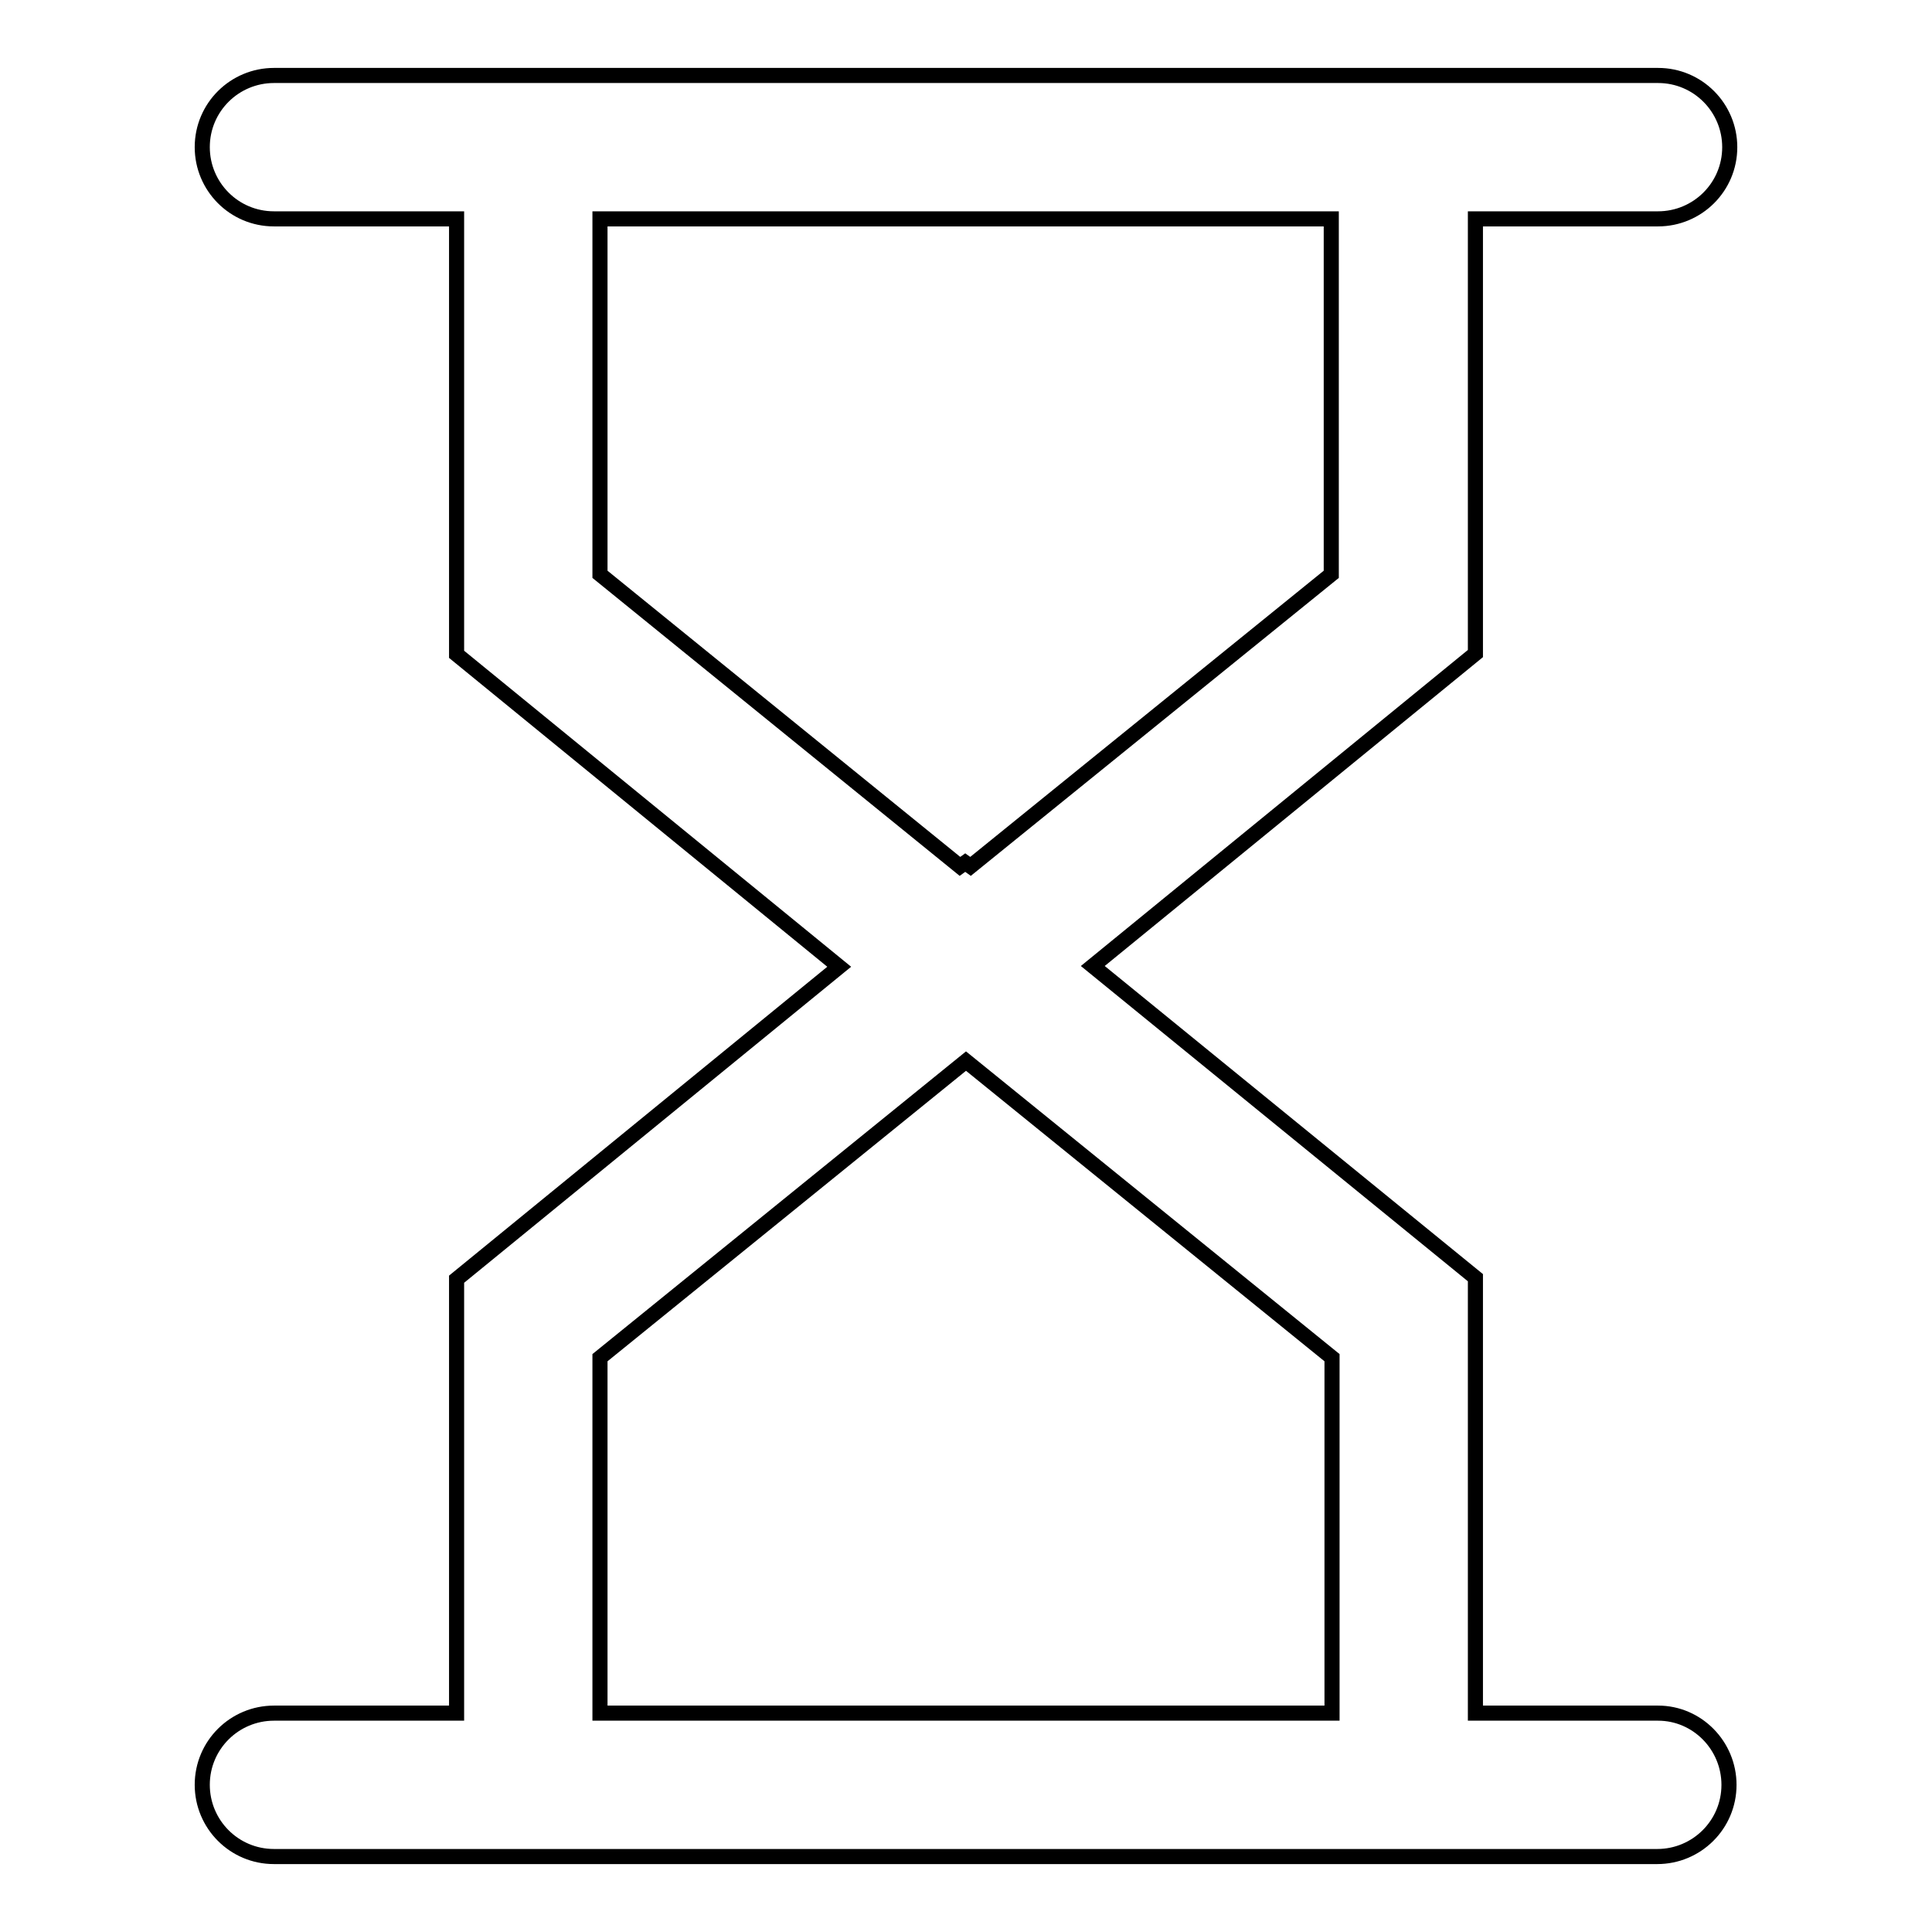 <?xml version="1.0" encoding="utf-8"?>
<!-- Svg Vector Icons : http://www.onlinewebfonts.com/icon -->
<!DOCTYPE svg PUBLIC "-//W3C//DTD SVG 1.1//EN" "http://www.w3.org/Graphics/SVG/1.1/DTD/svg11.dtd">
<svg version="1.1" xmlns="http://www.w3.org/2000/svg" xmlns:xlink="http://www.w3.org/1999/xlink" x="0px" y="0px" viewBox="0 0 256 256" enable-background="new 0 0 256 256" xml:space="preserve">
<g> <path stroke-width="2" fill-opacity="0" stroke="#000000"  d="M219.7,227h-24.2v-57.7L144.8,128l50.7-41.4V29h24.2c5.2,0,9.5-4.2,9.5-9.5c0-5.2-4.2-9.5-9.5-9.5H36.3 c-5.2,0-9.5,4.2-9.5,9.5c0,5.2,4.2,9.5,9.5,9.5h24.2v57.7l50.7,41.4l-50.7,41.4V227H36.3c-5.2,0-9.5,4.2-9.5,9.5 c0,5.2,4.2,9.5,9.5,9.5h183.3c5.2,0,9.5-4.2,9.5-9.5C229.1,231.3,224.9,227,219.7,227z M79.5,76.1V29h96.9v47.1l-47.8,38.7 l-0.7-0.5l-0.7,0.5L79.5,76.1z M176.5,227H79.5v-47.1l48.5-39.3l48.5,39.3V227z"/></g>
</svg>